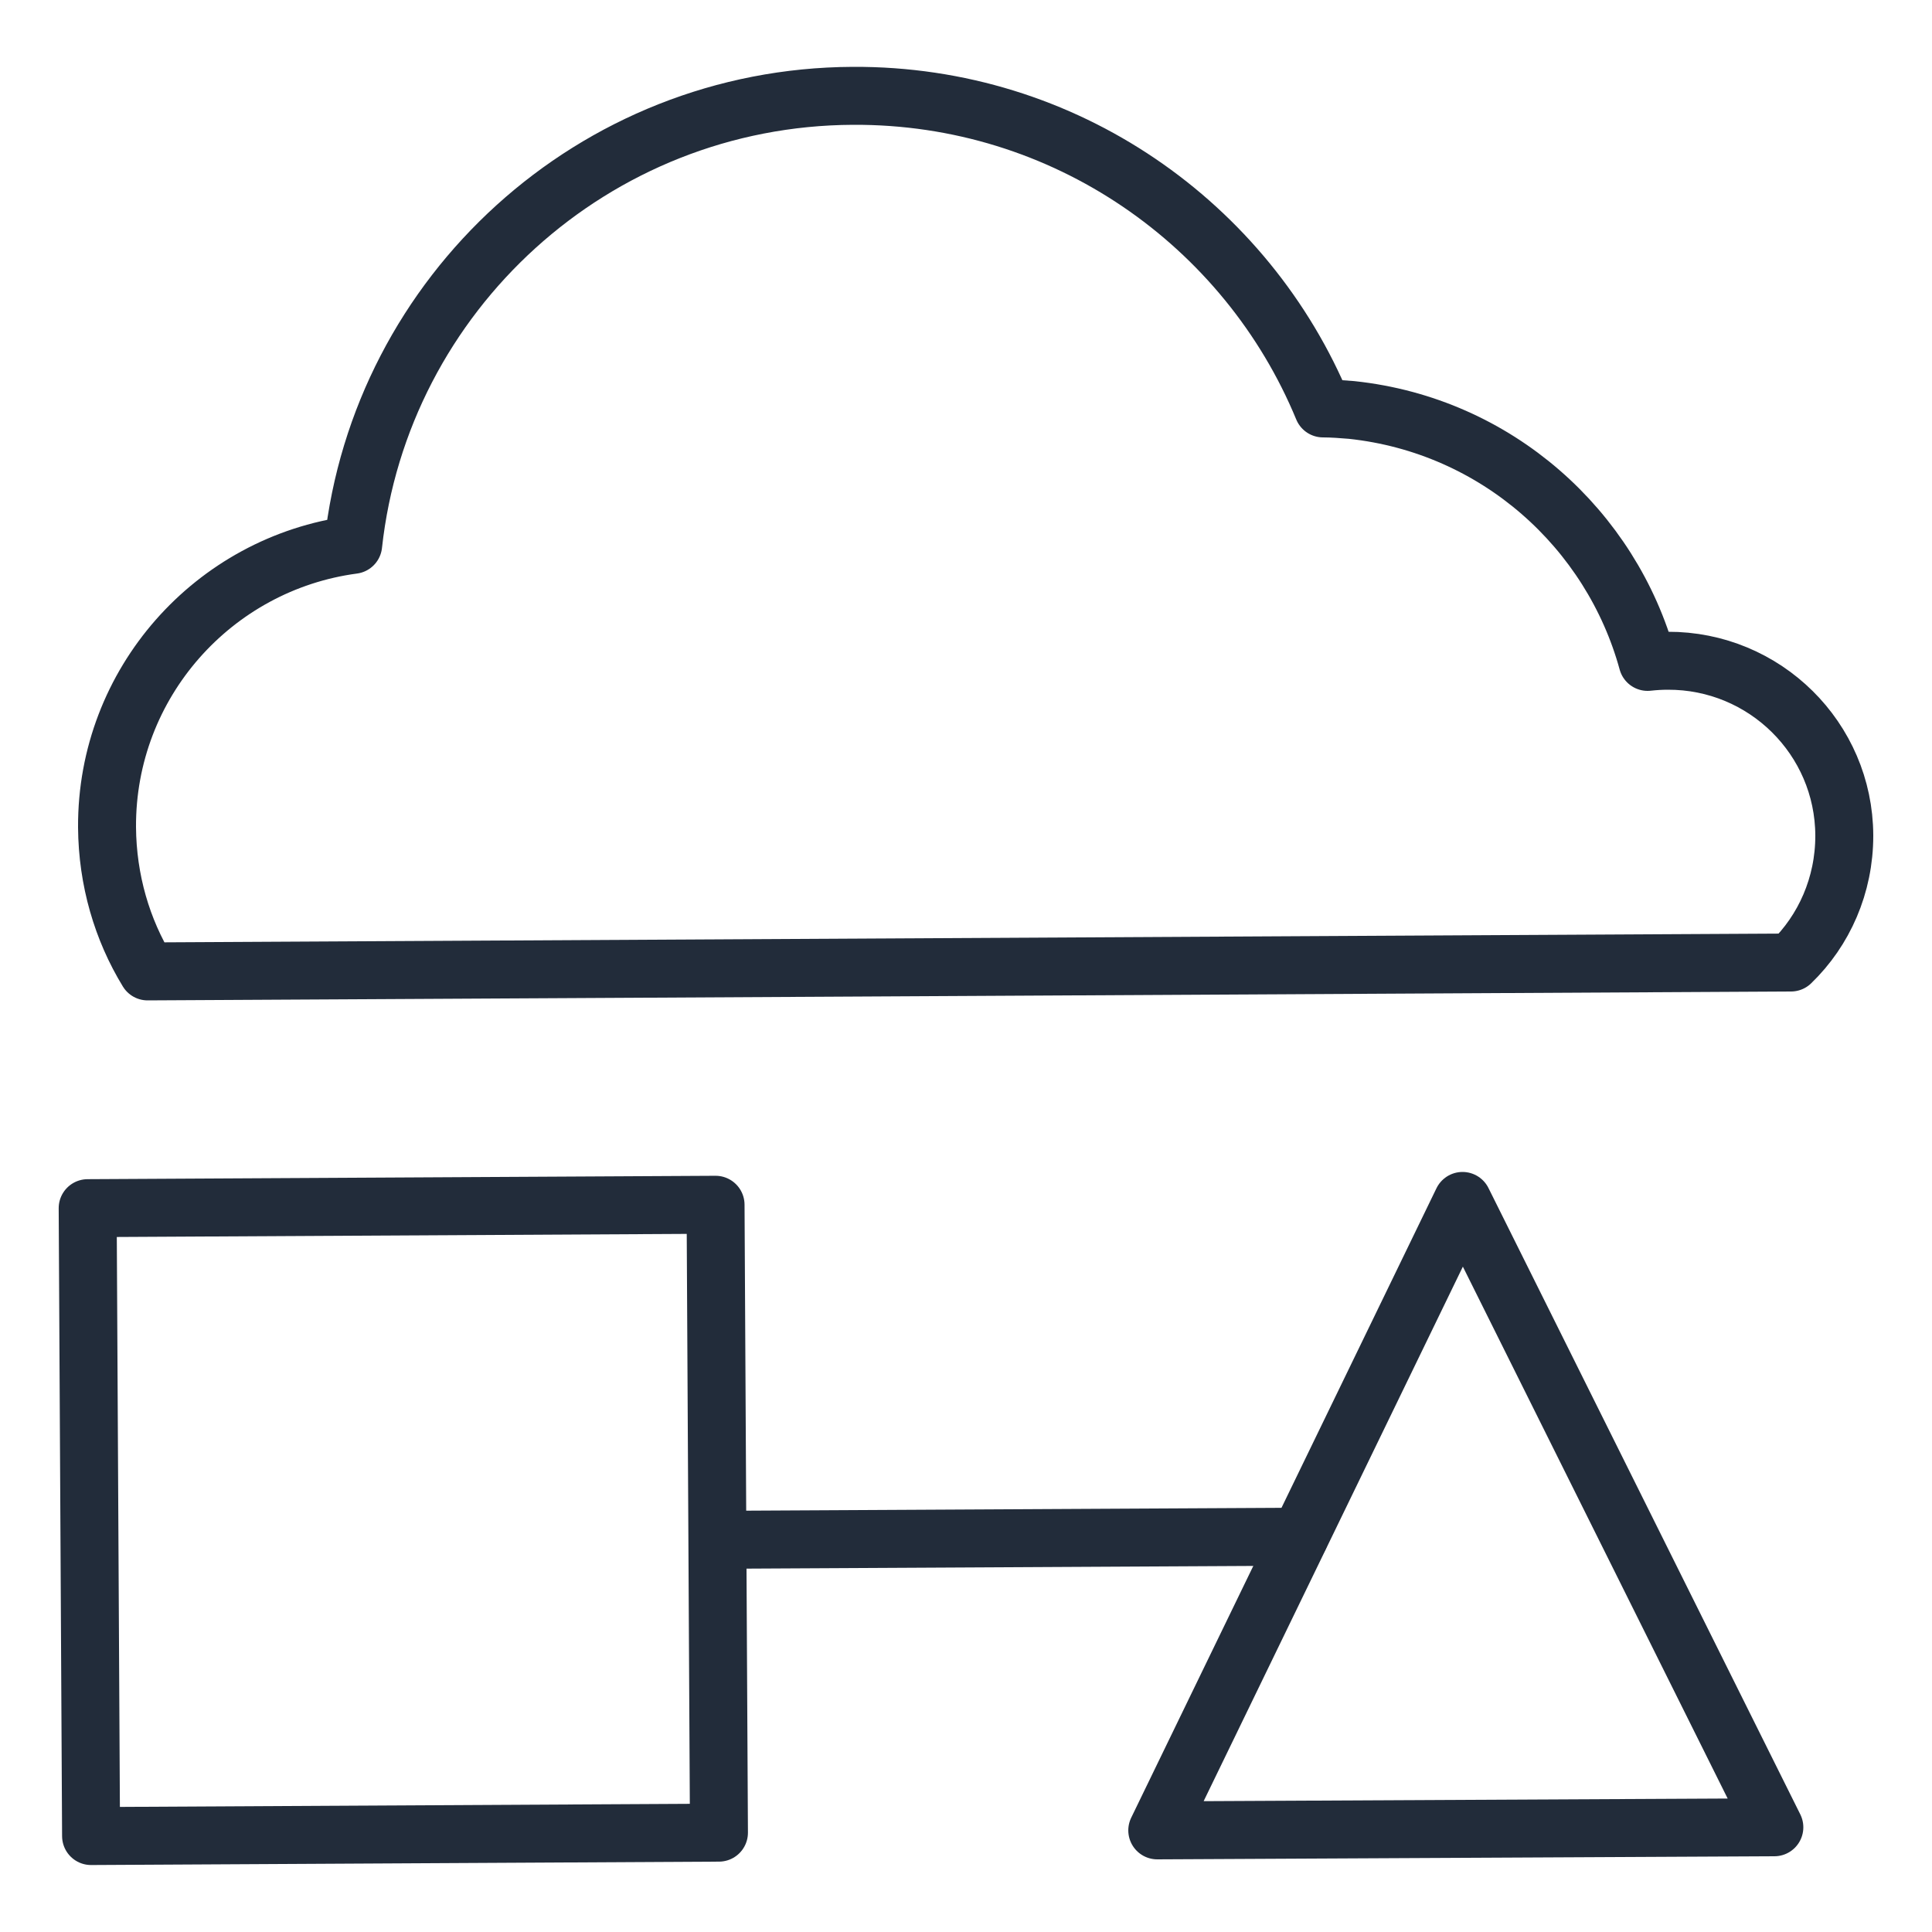 <?xml version="1.0" encoding="UTF-8"?>
<svg id="Layer_1" data-name="Layer 1" xmlns="http://www.w3.org/2000/svg" viewBox="0 0 50 50">
  <defs>
    <style>
      .cls-1 {
        fill: none;
        stroke: #222c3a;
        stroke-linecap: round;
        stroke-linejoin: round;
        stroke-width: 1.5px;
      }
    </style>
  </defs>
  <path class="cls-1" d="M47.73,21.63c0,1.28-.52,2.45-1.38,3.28l-42.53.23c-.66-1.08-1.04-2.36-1.05-3.73-.02-3.73,2.76-6.83,6.37-7.31.71-6.5,6.22-11.59,12.93-11.62,5.49-.03,10.2,3.32,12.17,8.09.24,0,.5.02.74.04,3.76.4,6.72,3.09,7.66,6.52.18-.02.35-.03.52-.03,2.51-.01,4.56,2.01,4.57,4.52Z"/>
  <polygon class="cls-1" points="37.85 31.08 29.95 47.37 45.92 47.29 37.85 31.08"/>
  <rect class="cls-1" x="2.31" y="31.22" width="16.25" height="16.25" transform="translate(-.21 .06) rotate(-.31)"/>
  <line class="cls-1" x1="33.63" y1="39.77" x2="18.57" y2="39.85"/>
</svg>